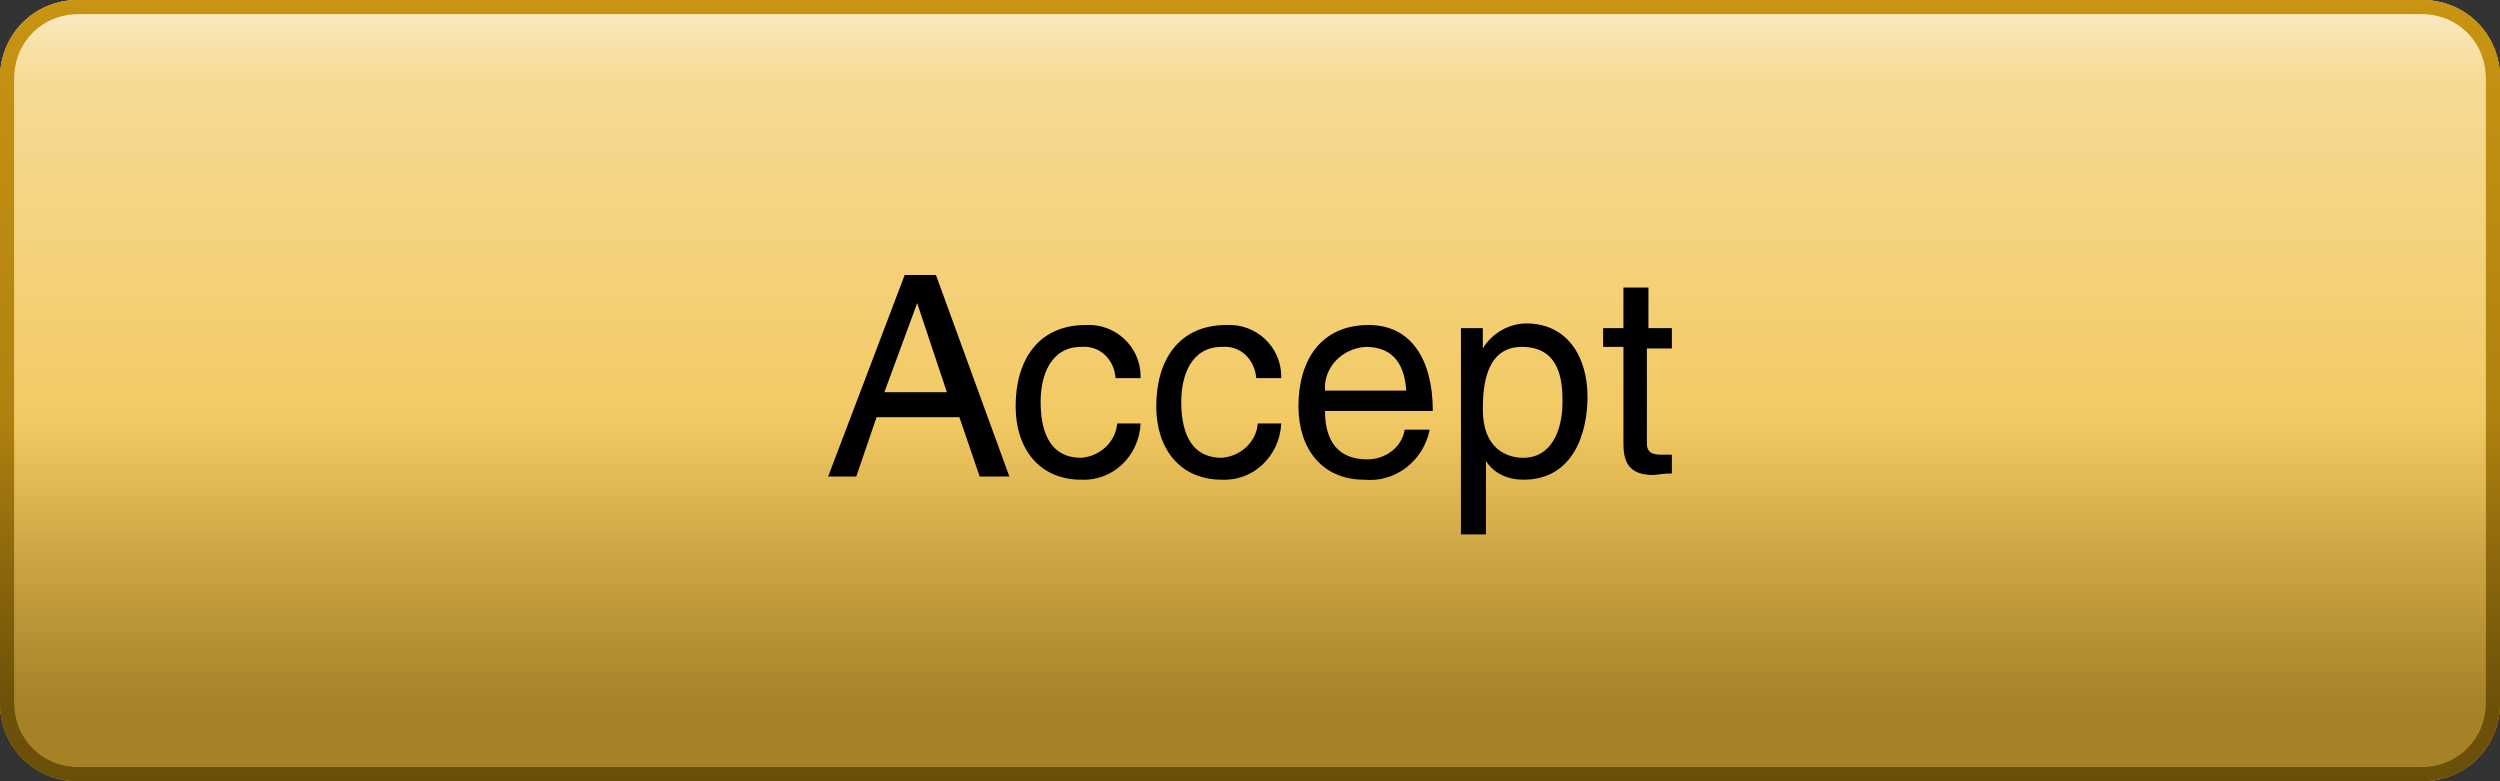 <?xml version="1.0" encoding="utf-8"?>
<!-- Generator: Adobe Illustrator 21.0.2, SVG Export Plug-In . SVG Version: 6.00 Build 0)  -->
<svg version="1.1" id="Livello_1" xmlns="http://www.w3.org/2000/svg" xmlns:xlink="http://www.w3.org/1999/xlink" x="0px" y="0px"
	 viewBox="0 0 160 50" style="enable-background:new 0 0 160 50;" xml:space="preserve">
<rect x="0" y="0" width="160" height="50" fill="#333333" stroke="none"/>
<style type="text/css">
	.st0{fill:url(#SVGID_1_);}
	.st1{fill:url(#SVGID_2_);}
	.st2{fill:url(#SVGID_3_);}
	.st3{fill:url(#SVGID_4_);}
	.st4{fill:url(#SVGID_5_);}
</style>
<title>en-accetta_Tavola 13</title>
<g>
	<g>
		<g>
			
				<linearGradient id="SVGID_1_" gradientUnits="userSpaceOnUse" x1="80" y1="53.22" x2="80" y2="3.22" gradientTransform="matrix(1 0 0 -1 0 49.89)">
				<stop  offset="0" style="stop-color:#F8E1A8"/>
				<stop  offset="1" style="stop-color:#EEBA37"/>
			</linearGradient>
			<path class="st0" d="M5,0h150c2.8,0,5,2.2,5,5v40c0,2.8-2.2,5-5,5H5c-2.8,0-5-2.2-5-5V5C0,2.2,2.2,0,5,0z"/>
			
				<linearGradient id="SVGID_2_" gradientUnits="userSpaceOnUse" x1="80" y1="49.89" x2="80" y2="-0.11" gradientTransform="matrix(1 0 0 -1 0 49.89)">
				<stop  offset="0" style="stop-color:#C89411"/>
				<stop  offset="1" style="stop-color:#99710D"/>
			</linearGradient>
			<path class="st1" d="M155,0.9c2.3,0,4.1,1.8,4.1,4.1v40c0,2.3-1.8,4.1-4.1,4.1H5c-2.3,0-4.1-1.8-4.1-4.1V5c0-2.3,1.8-4.1,4.1-4.1
				H155 M155,0H5C2.2,0,0,2.2,0,5v40c0,2.8,2.2,5,5,5h150c2.8,0,5-2.2,5-5V5C160,2.2,157.8,0,155,0z"/>
		</g>
		
			<linearGradient id="SVGID_3_" gradientUnits="userSpaceOnUse" x1="80" y1="49.37" x2="80" y2="44.27" gradientTransform="matrix(1 0 0 -1 0 49.89)">
			<stop  offset="0.15" style="stop-color:#FFFFFF;stop-opacity:0.3"/>
			<stop  offset="0.31" style="stop-color:#FFFFFF;stop-opacity:0.22"/>
			<stop  offset="0.59" style="stop-color:#FFFFFF;stop-opacity:0.1"/>
			<stop  offset="0.83" style="stop-color:#FFFFFF;stop-opacity:3.000000e-02"/>
			<stop  offset="1" style="stop-color:#FFFFFF;stop-opacity:0"/>
		</linearGradient>
		<path class="st2" d="M160,5c0-2.8-2.2-5-5-5H5C2.2,0,0,2.2,0,5v1h160V5z"/>
		
			<linearGradient id="SVGID_4_" gradientUnits="userSpaceOnUse" x1="80" y1="49.89" x2="80" y2="-0.11" gradientTransform="matrix(1 0 0 -1 0 49.89)">
			<stop  offset="0" style="stop-color:#C89411"/>
			<stop  offset="1" style="stop-color:#99710D"/>
		</linearGradient>
		<path class="st3" d="M155,0.9c2.3,0,4.1,1.8,4.1,4.1v40c0,2.3-1.8,4.1-4.1,4.1H5c-2.3,0-4.1-1.8-4.1-4.1V5c0-2.3,1.8-4.1,4.1-4.1
			H155 M155,0H5C2.2,0,0,2.2,0,5v40c0,2.8,2.2,5,5,5h150c2.8,0,5-2.2,5-5V5C160,2.2,157.8,0,155,0z"/>
	</g>
	<g>
		<path d="M56.1,26.7l-1.3,3.8h-1.8l4.9-12.9h2l4.7,12.9h-1.9l-1.3-3.8H56.1z M60.6,25.1l-1.9-5.7l0,0l-2.1,5.7H60.6z"/>
		<path d="M71.4,24.2c-0.1-1.2-1-2.1-2.2-2c0,0,0,0,0,0c-2,0-2.6,1.9-2.6,3.5s0.4,3.6,2.6,3.6c1.2-0.1,2.2-1,2.3-2.2h1.5
			c-0.1,2.1-1.8,3.7-3.8,3.6c-2.7,0-4.2-2-4.2-4.7c0-2.9,1.4-5.2,4.5-5.2c1.9-0.1,3.5,1.4,3.5,3.3c0,0,0,0.1,0,0.1H71.4z"/>
		<path d="M80.4,24.2c-0.1-1.2-1-2.1-2.2-2c0,0,0,0,0,0c-2,0-2.6,1.9-2.6,3.5s0.4,3.6,2.6,3.6c1.2-0.1,2.2-1,2.3-2.2h1.5
			c-0.1,2.1-1.8,3.7-3.8,3.6c-2.7,0-4.2-2-4.2-4.7c0-2.9,1.4-5.2,4.5-5.2c1.9-0.1,3.5,1.4,3.5,3.3c0,0,0,0.1,0,0.1H80.4z"/>
		<path d="M91.5,27.5c-0.4,2-2.2,3.4-4.2,3.2c-2.7,0-4.2-2-4.2-4.7c0-2.9,1.4-5.2,4.5-5.2c2.7,0,4.1,2.2,4.1,5.5h-6.9
			c0,2,0.9,3.1,2.7,3.1c1.1,0,2.2-0.7,2.4-1.9H91.5z M90,25c-0.1-1.5-0.7-2.8-2.6-2.8c-1.5,0.1-2.7,1.3-2.6,2.8H90z"/>
		<path d="M93.4,21h1.5v1.3l0,0c0.6-1,1.7-1.6,2.8-1.6c2.5,0,3.9,2,3.9,4.7c0,2.3-0.9,5.3-4.1,5.3c-1,0-1.9-0.4-2.4-1.2l0,0v4.7
			h-1.6V21z M97.5,29.3c1.7,0,2.5-1.6,2.5-3.6c0-1.2-0.1-3.5-2.6-3.5c-2.3,0-2.5,2.5-2.5,4C94.9,28.7,96.4,29.3,97.5,29.3L97.5,29.3
			z"/>
		<path d="M105.4,22.3v6.1c0,0.7,0.6,0.7,1,0.7h0.6v1.2c-0.6,0-1,0.1-1.2,0.1c-1.6,0-1.9-0.9-1.9-2v-6.2h-1.3V21h1.3v-2.6h1.6V21
			h1.5v1.3L105.4,22.3z"/>
	</g>
</g>
<g>
	<g>
		<linearGradient id="SVGID_5_" gradientUnits="userSpaceOnUse" x1="80" y1="50" x2="80" y2="22.683">
			<stop  offset="0.192" style="stop-color:#000000;stop-opacity:0.3"/>
			<stop  offset="0.85" style="stop-color:#000000;stop-opacity:0"/>
		</linearGradient>
		<path class="st4" d="M0,22.7V45c0,2.8,2.2,5,5,5h150c2.8,0,5-2.2,5-5V22.7H0z"/>
	</g>
</g>
</svg>
